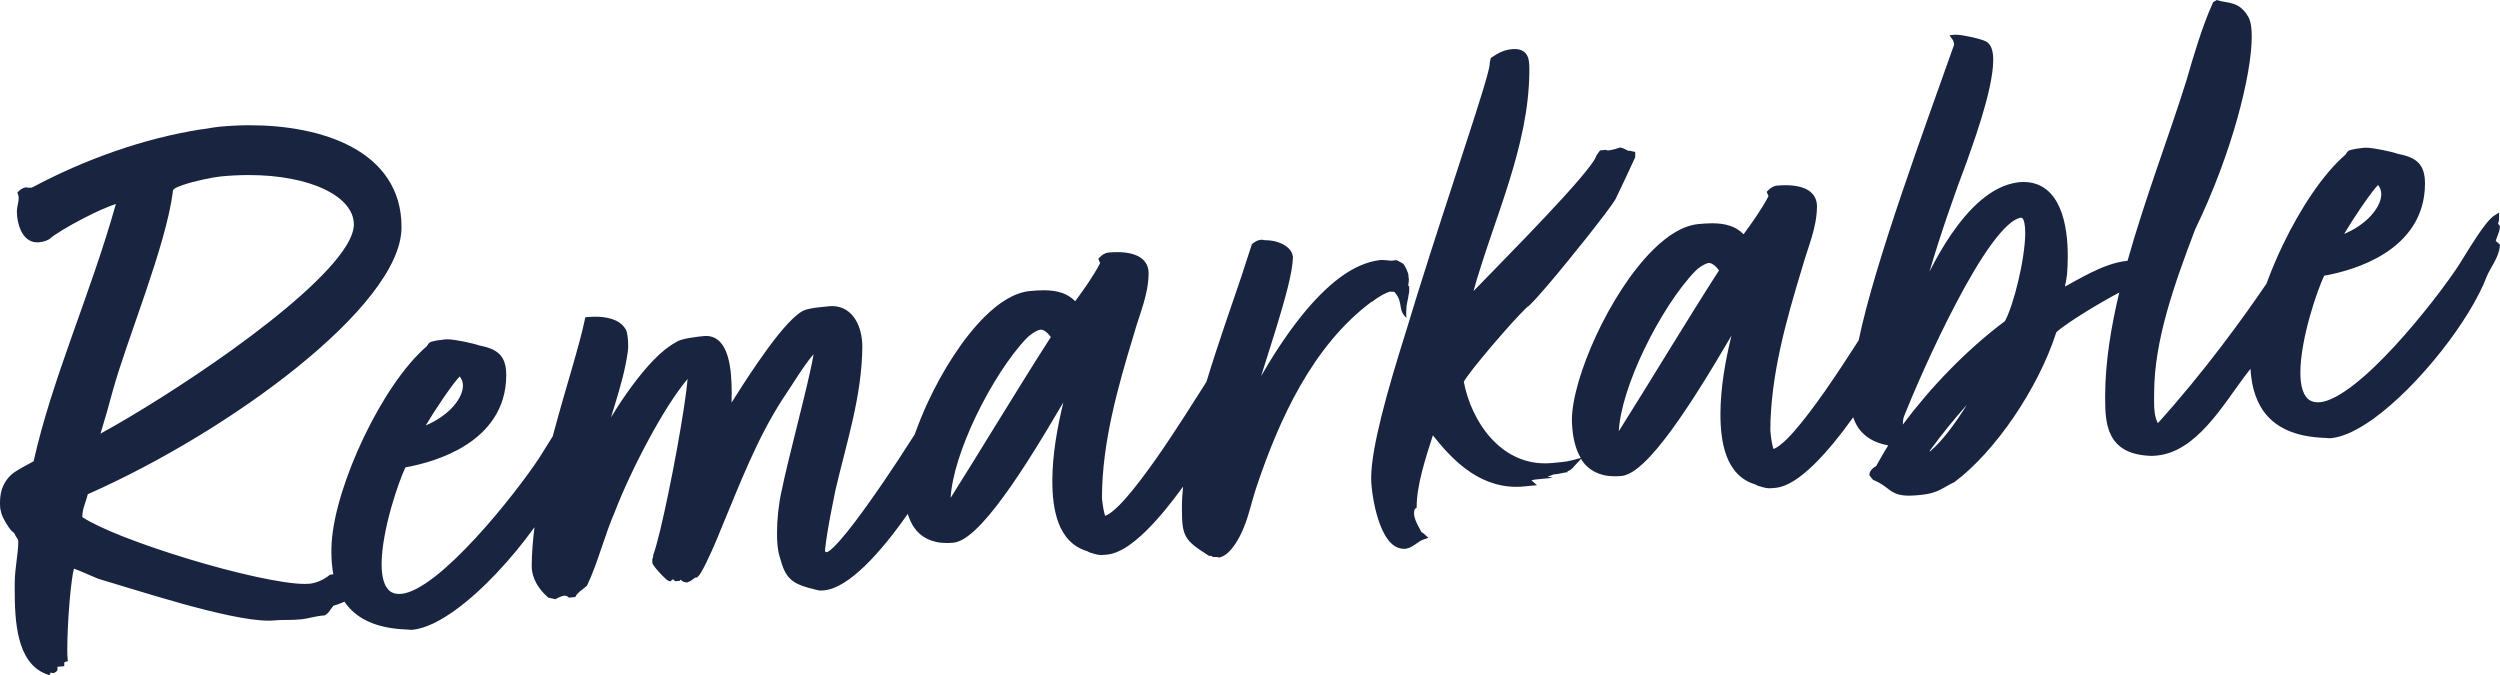 <svg width="485" height="131" viewBox="0 0 485 131" fill="none" xmlns="http://www.w3.org/2000/svg">
<path d="M266.149 58.562C266.697 58.121 267.454 57.619 268.171 57.215C268.758 56.885 269.331 56.652 269.697 56.554C269.775 56.652 270.427 56.517 270.557 56.676C271.561 57.889 271.561 58.562 271.796 59.861C272.031 61.159 273.048 61.832 272.879 61.538C272.709 61.244 272.879 59.309 272.879 59.309C272.905 59.199 273.009 58.636 273.126 58.024C273.191 57.681 273.257 57.338 273.296 57.068L273.361 56.725L273.387 56.48V55.587L273.205 55.427V55.342C273.191 55.158 273.322 54.754 273.322 54.252C273.322 54.08 273.296 53.897 273.231 53.701L273.257 53.603C273.257 53.186 273.087 52.782 272.905 52.353C272.722 51.925 272.513 51.533 272.318 51.276L272.24 51.178L271.144 50.566L270.975 50.468L269.866 50.578C269.24 50.517 268.692 50.443 268.197 50.443H267.832C262.276 51.031 257.099 55.611 252.639 61.097C249.562 64.894 246.849 69.156 244.658 72.952C245.558 70.062 246.64 66.719 247.645 63.449C249.327 57.938 250.8 52.684 250.827 49.88V49.745L250.787 49.684C250.696 48.851 250.096 48.128 249.236 47.59C248.297 47.002 247.006 46.622 245.519 46.598H245.402L245.128 46.561C245.023 46.536 244.906 46.512 244.723 46.512H244.632C243.993 46.573 243.511 46.867 243.015 47.247L242.872 47.357L240.824 53.652C238.907 59.358 236.299 66.645 234.056 74.066C231.93 77.41 228.136 83.496 224.302 88.97C222.215 91.934 220.115 94.726 218.29 96.784C217.377 97.812 216.516 98.657 215.786 99.233C215.238 99.674 214.756 99.955 214.404 100.078C214.351 99.955 214.299 99.784 214.247 99.588C214.117 99.061 213.999 98.376 213.908 97.763C213.817 97.163 213.778 96.624 213.778 96.465C213.83 85.798 216.803 75.266 219.972 64.845C221.12 60.755 222.802 57.179 222.828 53.015V52.941C222.828 52.157 222.606 51.484 222.241 50.945C221.667 50.1 220.768 49.598 219.803 49.304C218.824 49.01 217.755 48.912 216.751 48.912C216.138 48.912 215.538 48.949 215.003 48.998C214.247 49.096 213.699 49.549 213.308 49.953L213.073 50.21L213.426 51.055C212.082 53.603 210.244 56.199 208.587 58.44C207.857 57.693 207.009 57.166 206.097 56.848C204.962 56.444 203.736 56.309 202.484 56.309C201.585 56.309 200.672 56.383 199.746 56.468C196.772 56.774 193.812 58.685 191.008 61.465C186.796 65.641 182.884 71.85 180.002 78.034C179.024 80.141 178.176 82.247 177.459 84.268C175.464 87.415 173.39 90.575 171.382 93.514C168.787 97.31 166.322 100.739 164.327 103.213C163.323 104.45 162.436 105.454 161.732 106.14C161.38 106.483 161.067 106.74 160.819 106.911C160.61 107.058 160.467 107.107 160.415 107.119L160.167 107.083C160.167 107.083 160.115 106.997 160.102 106.973C160.076 106.899 160.05 106.838 160.05 106.679C160.558 102.343 161.223 99.416 162.058 95.167C164.223 85.835 167.235 76.822 167.287 67.245V67.184C167.287 65.359 166.87 63.461 165.944 61.967C165.018 60.473 163.479 59.371 161.419 59.383C161.21 59.383 161.002 59.383 160.793 59.42L159.476 59.554C158.498 59.652 157.637 59.738 156.594 60.008C155.968 60.142 155.368 60.497 154.729 60.999C152.46 62.8 149.552 66.645 146.891 70.503C144.948 73.319 143.162 76.124 141.923 78.108C141.936 77.52 141.949 76.883 141.949 76.197C141.949 73.944 141.819 71.299 141.18 69.143C140.854 68.066 140.41 67.11 139.732 66.376C139.067 65.653 138.115 65.175 136.993 65.175C136.85 65.175 136.694 65.175 136.537 65.2C136.042 65.249 134.933 65.359 133.812 65.555C133.251 65.653 132.703 65.763 132.208 65.91C131.764 66.045 131.386 66.204 131.073 66.437C128.282 67.919 125.322 71.213 122.662 74.801C121.123 76.871 119.714 79.026 118.528 80.986C118.828 80.018 119.154 78.977 119.48 77.875C120.393 74.862 121.358 71.458 121.801 68.151C121.853 67.821 121.866 67.404 121.866 66.963C121.866 66.327 121.827 65.641 121.723 65.041C121.671 64.747 121.618 64.465 121.54 64.22C121.462 64.024 121.384 63.841 121.24 63.669C120.627 62.751 119.675 62.187 118.645 61.869C117.615 61.538 116.506 61.44 115.476 61.44C114.942 61.44 114.433 61.465 113.977 61.514L113.546 61.55L113.468 61.955C112.386 67.147 109.816 75.034 107.495 83.655C107.404 83.986 107.326 84.317 107.234 84.635C106.191 86.264 105.265 87.819 104.731 88.652C102.448 92.142 97.558 98.645 92.303 104.34C89.668 107.193 86.956 109.838 84.439 111.81C81.922 113.782 79.588 115.055 77.893 115.202C77.723 115.214 77.567 115.227 77.423 115.227C76.784 115.227 76.289 115.08 75.871 114.835C75.258 114.467 74.802 113.818 74.489 112.888C74.176 111.969 74.033 110.781 74.033 109.459C74.033 106.213 74.88 102.086 75.897 98.474C76.862 95.057 77.984 92.069 78.649 90.672C78.858 90.636 79.145 90.575 79.523 90.501C81.674 90.06 86.291 88.97 90.412 86.325C94.533 83.692 98.197 79.43 98.21 72.829V72.756C98.21 70.87 97.78 69.535 96.815 68.629C95.863 67.735 94.533 67.331 92.903 67C92.342 66.792 91.246 66.523 90.06 66.278C88.834 66.033 87.569 65.825 86.773 65.825H86.474C86.147 65.874 85.443 65.947 84.778 66.045C84.439 66.106 84.126 66.167 83.852 66.241L83.461 66.388C83.357 66.449 83.213 66.535 83.096 66.719L82.809 67.159C78.453 70.907 74.059 77.569 70.629 84.721C67.186 91.909 64.708 99.576 64.343 105.258C64.304 105.883 64.291 106.495 64.291 107.083C64.291 108.65 64.421 110.095 64.669 111.442C64.656 111.442 64.643 111.43 64.617 111.418L64.317 111.455L64.004 111.504C62.791 112.52 61.239 113.132 60.066 113.243C59.792 113.267 59.479 113.279 59.127 113.279C54.85 113.279 45.565 111.173 36.618 108.454C32.145 107.095 27.725 105.601 24.021 104.144C20.5 102.76 17.618 101.413 15.962 100.31C15.988 99.404 16.131 98.792 16.327 98.155C16.523 97.518 16.797 96.832 17.031 95.877C30.946 89.73 46.047 80.618 57.718 71.189C63.6 66.437 68.608 61.612 72.168 57.007C75.728 52.403 77.867 48.043 77.893 44.148V44.038C77.906 36.605 73.928 31.584 68.282 28.534C62.635 25.473 55.332 24.297 48.434 24.297C46.399 24.297 44.404 24.407 42.5 24.591C41.3 24.713 40.153 24.983 39.057 25.093H39.018C27.855 26.856 16.536 30.873 6.181 36.396C6.038 36.409 5.881 36.421 5.712 36.421C5.529 36.421 5.347 36.409 5.177 36.372L5.073 36.347H4.969C4.721 36.384 4.551 36.47 4.303 36.592C4.069 36.715 3.821 36.886 3.599 37.119L3.365 37.364L3.482 37.67C3.586 37.927 3.625 38.184 3.625 38.466C3.625 39.201 3.299 40.034 3.273 40.989V41.062C3.273 42.152 3.508 43.548 4.069 44.748C4.356 45.349 4.734 45.9 5.242 46.316C5.751 46.732 6.403 47.014 7.159 47.014H7.485C7.981 46.953 8.75 46.879 9.533 46.414L9.572 46.389L9.611 46.353C10.667 45.422 13.419 43.781 16.249 42.324C18.531 41.136 20.904 40.083 22.482 39.568C17.527 57.215 10.172 73.197 6.52 89.485C4.995 90.366 3.417 91.052 2.139 92.13C0.926 93.293 0 94.922 0 97.433V97.69C0 98.216 0.013 98.706 0.183 99.196C0.222 99.502 0.326 99.808 0.483 100.176C0.769 100.813 1.187 101.56 1.617 102.184C1.839 102.49 2.047 102.772 2.256 102.992L2.595 103.286C2.595 103.286 2.686 103.335 2.726 103.372L3.117 104.119L3.169 104.205L3.234 104.266C3.234 104.266 3.365 104.438 3.43 104.597C3.508 104.756 3.547 104.94 3.547 104.94C3.547 107.585 2.869 110.071 2.856 113.194C2.856 113.61 2.856 114.063 2.856 114.516C2.856 117.406 2.947 120.884 3.73 123.946C4.121 125.477 4.695 126.897 5.555 128.098C6.403 129.285 7.551 130.253 9.037 130.792L9.624 131L9.807 130.473L9.911 130.51C10.002 130.535 10.081 130.559 10.237 130.571H10.302L10.459 130.547L10.811 130.375L11.006 130.192L11.15 130.033V129.359L11.945 129.286L12.467 129.237V128.489L12.741 128.392L13.171 128.245L13.119 127.816C13.067 127.461 13.054 126.775 13.054 125.905C13.054 123.652 13.21 120.101 13.484 116.868C13.615 115.251 13.771 113.708 13.954 112.459C14.071 111.577 14.214 110.83 14.345 110.316C15.753 110.806 17.357 111.602 19.118 112.3H19.144L19.17 112.312C22.652 113.328 28.977 115.349 35.354 117.125C41.757 118.888 48.186 120.407 52.098 120.407C52.502 120.407 52.867 120.395 53.219 120.358C54.784 120.199 56.584 120.346 58.449 120.15C59.701 120.015 61.161 119.562 62.387 119.439C62.557 119.427 62.883 119.39 63.039 119.378L63.652 118.888L64.109 118.276L64.695 117.504C65.23 117.357 65.765 117.174 66.338 116.929L66.821 116.721C67.108 117.149 67.421 117.553 67.773 117.933C70.146 120.529 73.798 121.925 78.819 122.121H78.949C79.066 122.121 79.353 122.183 79.744 122.183H80.031C82.548 121.913 85.378 120.48 88.325 118.362C93.62 114.529 99.293 108.393 103.687 102.282C103.374 104.842 103.166 107.364 103.153 109.777V109.814C103.153 112.263 104.561 114.333 106.256 115.839L106.374 115.937L107.508 116.194L107.743 116.255L107.952 116.133C108.212 115.974 109.034 115.594 109.504 115.557H109.556C109.738 115.557 110.038 115.643 110.182 115.778L110.377 115.949L111.303 115.851L111.603 115.827L111.747 115.57C112.125 114.884 112.868 114.504 113.768 113.72L113.859 113.647L113.911 113.549C116.089 108.932 117.263 103.837 119.388 99.025V99C120.862 95.192 123.301 89.938 126 84.978C128.426 80.508 131.073 76.258 133.394 73.515C133.29 74.826 133.029 76.81 132.677 79.149C131.96 83.814 130.851 89.962 129.717 95.424C128.595 100.886 127.461 105.687 126.756 107.585L126.717 107.671V108.001L126.574 108.418L126.548 108.503V109.201C126.665 109.544 126.861 109.777 127.122 110.132C127.5 110.622 128.034 111.198 128.504 111.675C128.739 111.908 128.96 112.128 129.143 112.287L129.391 112.496C129.482 112.557 129.521 112.606 129.678 112.667L130.017 112.802L130.551 112.361L130.812 112.594L131.008 112.765L131.608 112.704L131.882 112.679L132.051 112.447C132.403 112.851 132.729 112.924 133.277 113.01L134.02 112.679L134.842 112.067L135.233 112.018L135.376 111.883C135.572 111.7 135.729 111.479 135.924 111.185C137.176 109.189 139.354 103.997 139.823 102.76C143.462 94.04 146.774 85.235 151.834 77.41C153.933 74.336 155.785 71.103 157.833 68.715C157.702 69.547 157.494 70.613 157.22 71.825C155.785 78.426 152.76 89.619 151.638 95.216C151.051 97.739 150.738 100.813 150.738 103.421C150.738 105.307 150.895 106.924 151.26 108.013C151.834 110.144 152.382 111.504 153.503 112.471C154.625 113.439 156.15 113.892 158.537 114.467C158.785 114.541 159.032 114.565 159.254 114.565C159.502 114.565 159.724 114.541 159.893 114.529C162.371 114.259 165.018 112.434 167.757 109.814C170.574 107.095 173.469 103.482 176.103 99.686C176.403 100.653 176.794 101.547 177.329 102.331C178.607 104.18 180.719 105.356 183.666 105.344C184.084 105.344 184.514 105.319 184.958 105.283C185.896 105.185 186.822 104.707 187.8 103.984C191.191 101.462 195.312 95.73 199.12 89.84C201.858 85.578 204.414 81.255 206.292 78.059C205.079 83.031 204.18 88.248 204.154 93.11V93.33C204.154 95.987 204.401 98.939 205.366 101.474C206.318 103.972 208.053 106.103 210.948 106.936C211.156 107.083 211.378 107.181 211.561 107.23C211.795 107.291 211.991 107.34 212.278 107.45H212.304L212.33 107.462C212.8 107.597 213.191 107.671 213.608 107.671C213.96 107.671 214.325 107.634 214.847 107.585C217.168 107.328 219.62 105.613 222.202 103.127C224.628 100.764 227.144 97.69 229.518 94.408C229.387 95.706 229.296 96.955 229.296 98.143C229.296 98.339 229.296 98.547 229.296 98.731C229.296 101.351 229.387 102.882 230.144 104.18C230.913 105.478 232.217 106.336 234.408 107.744L234.591 107.854L234.799 107.83H234.852L234.982 107.867H234.995L235.373 108.062H236.182L236.299 108.099L236.482 108.173L236.677 108.124C237.434 107.928 238.034 107.438 238.516 106.936C239.012 106.434 239.39 105.883 239.638 105.54V105.527C242.024 101.951 242.533 97.984 243.837 94.236C248.14 81.475 254.582 67.123 266.071 58.55L266.149 58.562ZM203.867 65.384C197.79 74.813 190.578 86.827 184.423 96.588C184.645 92.35 186.601 86.435 189.339 80.728C192.234 74.703 195.964 68.898 199.276 65.506C199.472 65.298 199.941 64.894 200.463 64.563C200.972 64.233 201.558 63.975 201.858 63.951H201.937C202.237 63.939 202.68 64.159 203.084 64.514C203.397 64.784 203.658 65.102 203.867 65.396V65.384ZM89.186 73.025C89.603 73.552 89.799 74.14 89.812 74.813C89.812 76.185 88.951 77.875 87.399 79.406C86.16 80.63 84.504 81.733 82.6 82.529C83.552 80.924 84.804 78.977 86.004 77.226C86.787 76.087 87.543 75.034 88.182 74.213C88.573 73.711 88.925 73.307 89.186 73.025ZM33.528 37.131V37.07L33.593 36.849C33.593 36.849 33.71 36.727 33.815 36.629C34.089 36.421 34.688 36.151 35.445 35.894C37.74 35.098 41.444 34.364 42.839 34.229C44.704 34.045 46.529 33.959 48.277 33.959C54.276 33.959 59.427 35.013 63.039 36.764C64.839 37.633 66.26 38.674 67.199 39.825C68.151 40.977 68.647 42.213 68.647 43.548V43.573C68.647 44.712 68.125 46.12 67.147 47.712C63.704 53.309 54.719 60.901 45.043 67.857C35.758 74.532 25.834 80.667 19.496 84.121C20.37 81.316 21.126 78.61 21.882 75.793C24.699 65.616 32.159 47.859 33.541 37.156L33.528 37.131Z" fill="#182440"/>
<path d="M484.204 46.806H484.165C484.218 46.536 484.361 46.157 484.517 45.753C484.726 45.226 484.961 44.638 484.974 44.014V43.83L484.609 43.389C484.83 42.948 484.817 42.52 484.817 42.275V41.234L483.905 41.809C483.331 42.177 482.77 42.813 482.131 43.622C480.253 46.022 477.958 49.965 476.98 51.484C474.698 54.962 469.807 61.465 464.552 67.159C461.918 70.013 459.205 72.658 456.675 74.618C454.159 76.589 451.824 77.863 450.129 78.022C449.959 78.034 449.803 78.046 449.659 78.046C449.02 78.046 448.525 77.9 448.108 77.655C447.495 77.287 447.038 76.638 446.725 75.707C446.412 74.789 446.269 73.601 446.269 72.278C446.269 69.033 447.117 64.906 448.134 61.293C449.099 57.877 450.22 54.889 450.885 53.492C451.094 53.456 451.381 53.394 451.759 53.321C453.911 52.88 458.527 51.79 462.648 49.145C466.769 46.512 470.433 42.25 470.446 35.662V35.588C470.446 33.702 470.016 32.367 469.051 31.461C468.099 30.567 466.769 30.163 465.139 29.832C464.578 29.624 463.483 29.355 462.283 29.11C461.057 28.865 459.792 28.657 458.997 28.657H458.697C458.371 28.706 457.667 28.767 457.001 28.877C456.662 28.938 456.349 29 456.076 29.073L455.684 29.22C455.567 29.281 455.437 29.367 455.319 29.551L455.032 29.991C450.677 33.739 446.295 40.401 442.852 47.553C441.665 50.014 440.609 52.537 439.709 55.011C435.132 61.746 427.529 72.254 418.622 82.1C418.023 80.949 417.879 79.479 417.892 77.875C417.892 77.275 417.905 76.663 417.905 76.05C417.957 66.07 421.739 55.305 425.873 44.467C433.046 29.673 436.827 14.426 436.84 7.103C436.84 5.437 436.658 4.188 436.201 3.331C435.354 1.788 434.297 1.053 433.228 0.723C432.172 0.38 431.194 0.367 430.32 0.086L430.059 0L429.498 0.331L429.342 0.429L429.277 0.588C427.268 5.009 425.443 11.144 424.269 15.284C420.996 25.864 416.21 38.233 412.741 50.602C412.715 50.602 412.676 50.602 412.65 50.602C410.237 50.847 407.759 51.839 405.49 52.966C403.665 53.872 401.995 54.84 400.6 55.599C400.626 55.464 400.652 55.329 400.678 55.158C400.783 54.668 400.913 54.068 401.004 53.223C401.096 52.182 401.148 50.994 401.148 49.721C401.148 46.659 400.809 43.144 399.583 40.315C398.97 38.907 398.135 37.658 396.975 36.752C395.827 35.845 394.34 35.306 392.567 35.306C392.202 35.306 391.811 35.331 391.419 35.38C386.268 36.09 381.952 40.511 378.548 45.447C376.905 47.847 375.483 50.382 374.323 52.709C376.253 46.047 379.2 37.535 381.613 31.216V31.192C381.86 30.432 383.138 27.04 384.338 23.121C385.538 19.19 386.685 14.732 386.685 11.646C386.685 10.814 386.607 10.067 386.386 9.442C386.177 8.817 385.799 8.279 385.199 7.997C384.56 7.703 383.477 7.409 382.356 7.164C381.234 6.919 380.126 6.736 379.422 6.736H379.161L378.196 6.846L378.744 7.605C378.9 7.813 379.109 8.328 379.096 8.646L379.044 8.903L379.004 8.952L378.978 9.013C373.54 24.395 363.682 50.994 360.578 66.033C358.635 69.07 356.3 72.646 353.953 76.001C351.867 78.965 349.767 81.757 347.941 83.814C347.028 84.843 346.181 85.688 345.438 86.264C344.89 86.705 344.407 86.986 344.055 87.109C344.003 86.986 343.951 86.815 343.912 86.619C343.781 86.092 343.664 85.407 343.573 84.794C343.494 84.194 343.442 83.655 343.442 83.496C343.494 72.829 346.468 62.298 349.637 51.876C350.784 47.785 352.466 44.21 352.493 40.046V39.972C352.493 39.189 352.271 38.515 351.906 37.964C351.332 37.119 350.432 36.617 349.467 36.323C348.489 36.029 347.42 35.931 346.416 35.931C345.803 35.931 345.203 35.968 344.668 36.017C343.912 36.115 343.364 36.568 342.973 36.972L342.738 37.217L343.09 38.062C341.747 40.609 339.908 43.205 338.252 45.447C337.522 44.7 336.674 44.173 335.761 43.854C334.627 43.45 333.401 43.316 332.162 43.316C331.262 43.316 330.336 43.389 329.423 43.475C326.45 43.781 323.503 45.691 320.686 48.471C316.474 52.647 312.562 58.856 309.68 65.041C306.811 71.225 304.959 77.373 304.946 81.512C304.946 81.818 304.946 82.124 304.985 82.406C305.115 84.843 305.611 87.072 306.667 88.848L305.05 89.276C304.098 89.521 303.668 89.57 303.185 89.619C302.69 89.668 302.194 89.717 301.216 89.815C300.721 89.864 300.225 89.889 299.743 89.889C295.387 89.889 291.853 87.905 289.153 84.892C286.506 81.929 284.72 77.961 283.976 74.066C284.068 73.883 284.276 73.552 284.563 73.148C285.854 71.323 288.697 67.894 291.305 64.918C292.609 63.424 293.848 62.04 294.813 61.036C295.296 60.522 295.7 60.105 296 59.824C296.143 59.677 296.274 59.567 296.365 59.493L296.443 59.432L296.508 59.407L296.613 59.322C297.317 58.685 298.569 57.301 300.121 55.489C302.442 52.782 305.389 49.157 307.945 45.936C310.501 42.703 312.627 39.911 313.344 38.76V38.735L313.37 38.711C314.7 36.005 315.861 33.469 317.178 30.616L317.23 30.518V29.477L316.291 29.269L316.187 29.244L315.926 29.269C315.704 29.171 315.509 29.073 315.313 28.975C315.078 28.853 314.818 28.718 314.492 28.644L314.322 28.608L314.153 28.669C313.514 28.889 312.731 29.11 312.001 29.183H311.831L311.636 29.122L311.492 29.073L310.684 29.159L310.41 29.183L309.758 30.09L309.706 30.163L309.68 30.249C309.601 30.543 309.197 31.241 308.545 32.11C306.263 35.196 301.047 40.781 296 46.034C292.035 50.161 288.175 54.08 285.854 56.48C289.779 42.397 296.6 28.571 296.691 13.826V13.459C296.691 12.54 296.678 11.634 296.313 10.863C296.13 10.471 295.83 10.116 295.4 9.871C294.97 9.626 294.448 9.515 293.848 9.515C293.666 9.515 293.483 9.515 293.274 9.54C291.657 9.699 290.549 10.361 289.401 11.12L289.206 11.242L288.997 12.283V12.491C288.997 12.675 288.867 13.385 288.593 14.377C286.715 21.444 278.734 44.467 272.722 64.428C269.071 76.038 266.058 86.741 266.006 92.681V92.754C266.006 94.506 266.436 97.812 267.375 100.751C267.845 102.221 268.458 103.605 269.24 104.646C270.01 105.687 271.04 106.458 272.331 106.47H272.644C273.426 106.372 274.013 105.968 274.587 105.589C275.148 105.197 275.695 104.817 276.23 104.633L277.117 104.327L276.1 103.433L276.021 103.36L275.917 103.323C275.917 103.323 275.826 103.274 275.774 103.25L275.239 102.245C274.756 101.327 274.339 100.519 274.326 99.563V99.539C274.326 99.38 274.326 99.184 274.378 99.012C274.417 98.841 274.496 98.718 274.613 98.633L274.835 98.474V98.204C274.848 94.163 276.543 88.897 277.977 84.451C279.803 86.766 281.877 89.105 284.328 90.942C287.08 93.012 290.34 94.444 294.174 94.444C294.696 94.444 295.217 94.42 295.752 94.359L298.178 94.126L297.108 93.183C297.408 93.11 297.682 93.036 297.891 93.024L301.242 92.693L300.225 92.46C300.629 92.35 301.021 92.216 301.399 92.032C301.542 92.02 301.673 92.007 301.816 91.995C302.559 91.922 303.381 91.677 303.942 91.628H304.098L304.085 91.432C304.489 91.297 304.789 91.089 305.024 90.868C305.246 90.648 305.415 90.428 305.637 90.183L306.732 89.007C306.811 89.129 306.863 89.264 306.941 89.387C308.219 91.236 310.332 92.412 313.279 92.399C313.696 92.399 314.127 92.375 314.57 92.338C315.509 92.24 316.435 91.763 317.413 91.04C320.803 88.517 324.924 82.786 328.732 76.895C331.484 72.633 334.027 68.311 335.905 65.114C334.679 70.086 333.792 75.316 333.766 80.165V80.385C333.766 83.043 334.014 86.007 334.979 88.529C335.931 91.028 337.665 93.159 340.573 93.991C340.782 94.138 341.004 94.236 341.186 94.285C341.421 94.347 341.63 94.395 341.916 94.506H341.943L341.969 94.518C342.438 94.653 342.829 94.726 343.247 94.726C343.599 94.726 343.964 94.689 344.486 94.64C346.807 94.383 349.258 92.669 351.84 90.183C354.396 87.697 357.044 84.415 359.522 80.949C359.782 81.684 360.095 82.394 360.539 83.043C361.699 84.709 363.577 85.909 366.316 86.411C365.429 87.807 364.686 89.166 363.968 90.428C363.708 90.562 363.447 90.734 363.225 90.954C362.951 91.236 362.69 91.567 362.677 92.056V92.24L363.29 92.987L363.382 93.097L363.525 93.159C365.09 93.808 365.768 94.469 366.616 95.081C367.463 95.706 368.52 96.171 370.371 96.159C370.893 96.159 371.467 96.122 372.145 96.061C372.471 96.024 372.641 96.012 372.967 95.975C374.427 95.828 375.47 95.461 376.37 95.02C377.283 94.567 378.039 94.052 379.07 93.575L379.122 93.55L379.174 93.514C386.998 87.672 395.371 75.487 398.931 64.453C399.387 64.012 400.326 63.314 401.513 62.506C403.391 61.232 405.895 59.689 408.229 58.354C409.259 57.766 410.25 57.215 411.137 56.75C409.507 63.559 408.438 70.27 408.398 76.577C408.398 76.797 408.398 77.018 408.398 77.238C408.398 79.798 408.49 82.382 409.572 84.5C410.107 85.553 410.928 86.484 412.076 87.158C413.223 87.831 414.684 88.26 416.536 88.395C416.549 88.395 416.562 88.395 416.575 88.395C416.849 88.431 417.11 88.444 417.357 88.444C417.736 88.444 418.101 88.407 418.492 88.37C422.339 87.978 425.521 85.504 428.246 82.504C430.972 79.504 433.293 75.928 435.341 73.172C435.719 72.683 436.149 72.119 436.593 71.544C436.814 75.377 437.858 78.5 439.931 80.765C442.304 83.361 445.956 84.77 450.977 84.953H451.12C451.237 84.953 451.524 85.015 451.929 85.015H452.215C454.732 84.745 457.562 83.312 460.509 81.194C469.338 74.801 479.275 61.991 482.457 53.578C482.757 52.819 483.331 51.925 483.852 50.945C484.374 49.965 484.87 48.9 484.974 47.724L485 47.467L484.309 46.855L484.231 46.781L484.204 46.806ZM461.344 35.882C461.761 36.409 461.957 36.996 461.97 37.67C461.97 39.029 461.109 40.732 459.557 42.262C458.332 43.487 456.662 44.589 454.758 45.385C455.71 43.781 456.962 41.834 458.162 40.083C458.944 38.944 459.701 37.89 460.34 37.07C460.731 36.568 461.083 36.164 461.344 35.882ZM388.955 62.298C381.482 67.882 374.453 75.242 369.146 82.369C369.146 82.272 369.146 82.174 369.159 82.088C369.185 81.573 369.224 81.133 369.433 80.63C370.919 76.883 374.962 67.404 379.5 58.795C381.756 54.484 384.143 50.394 386.372 47.345C387.481 45.826 388.563 44.565 389.541 43.683C390.519 42.789 391.406 42.299 392.058 42.238H392.137L392.332 42.324C392.463 42.434 392.632 42.764 392.736 43.267C392.841 43.769 392.893 44.418 392.893 45.177C392.893 47.675 392.319 51.288 391.524 54.607C390.754 57.864 389.75 60.889 388.942 62.31L388.955 62.298ZM374.44 87.562L374.323 87.513C376.696 84.255 379.304 81.059 381.574 78.536C379.526 81.818 376.996 85.394 374.44 87.562ZM333.492 52.451C327.415 61.881 320.204 73.895 314.048 83.655C314.257 79.418 316.226 73.503 318.965 67.796C321.86 61.771 325.602 55.966 328.902 52.574C329.097 52.353 329.567 51.949 330.088 51.631C330.597 51.3 331.184 51.043 331.484 51.019H331.562C331.862 51.006 332.305 51.227 332.71 51.582C333.023 51.851 333.283 52.17 333.492 52.464V52.451Z" fill="#182440"/>
</svg>
